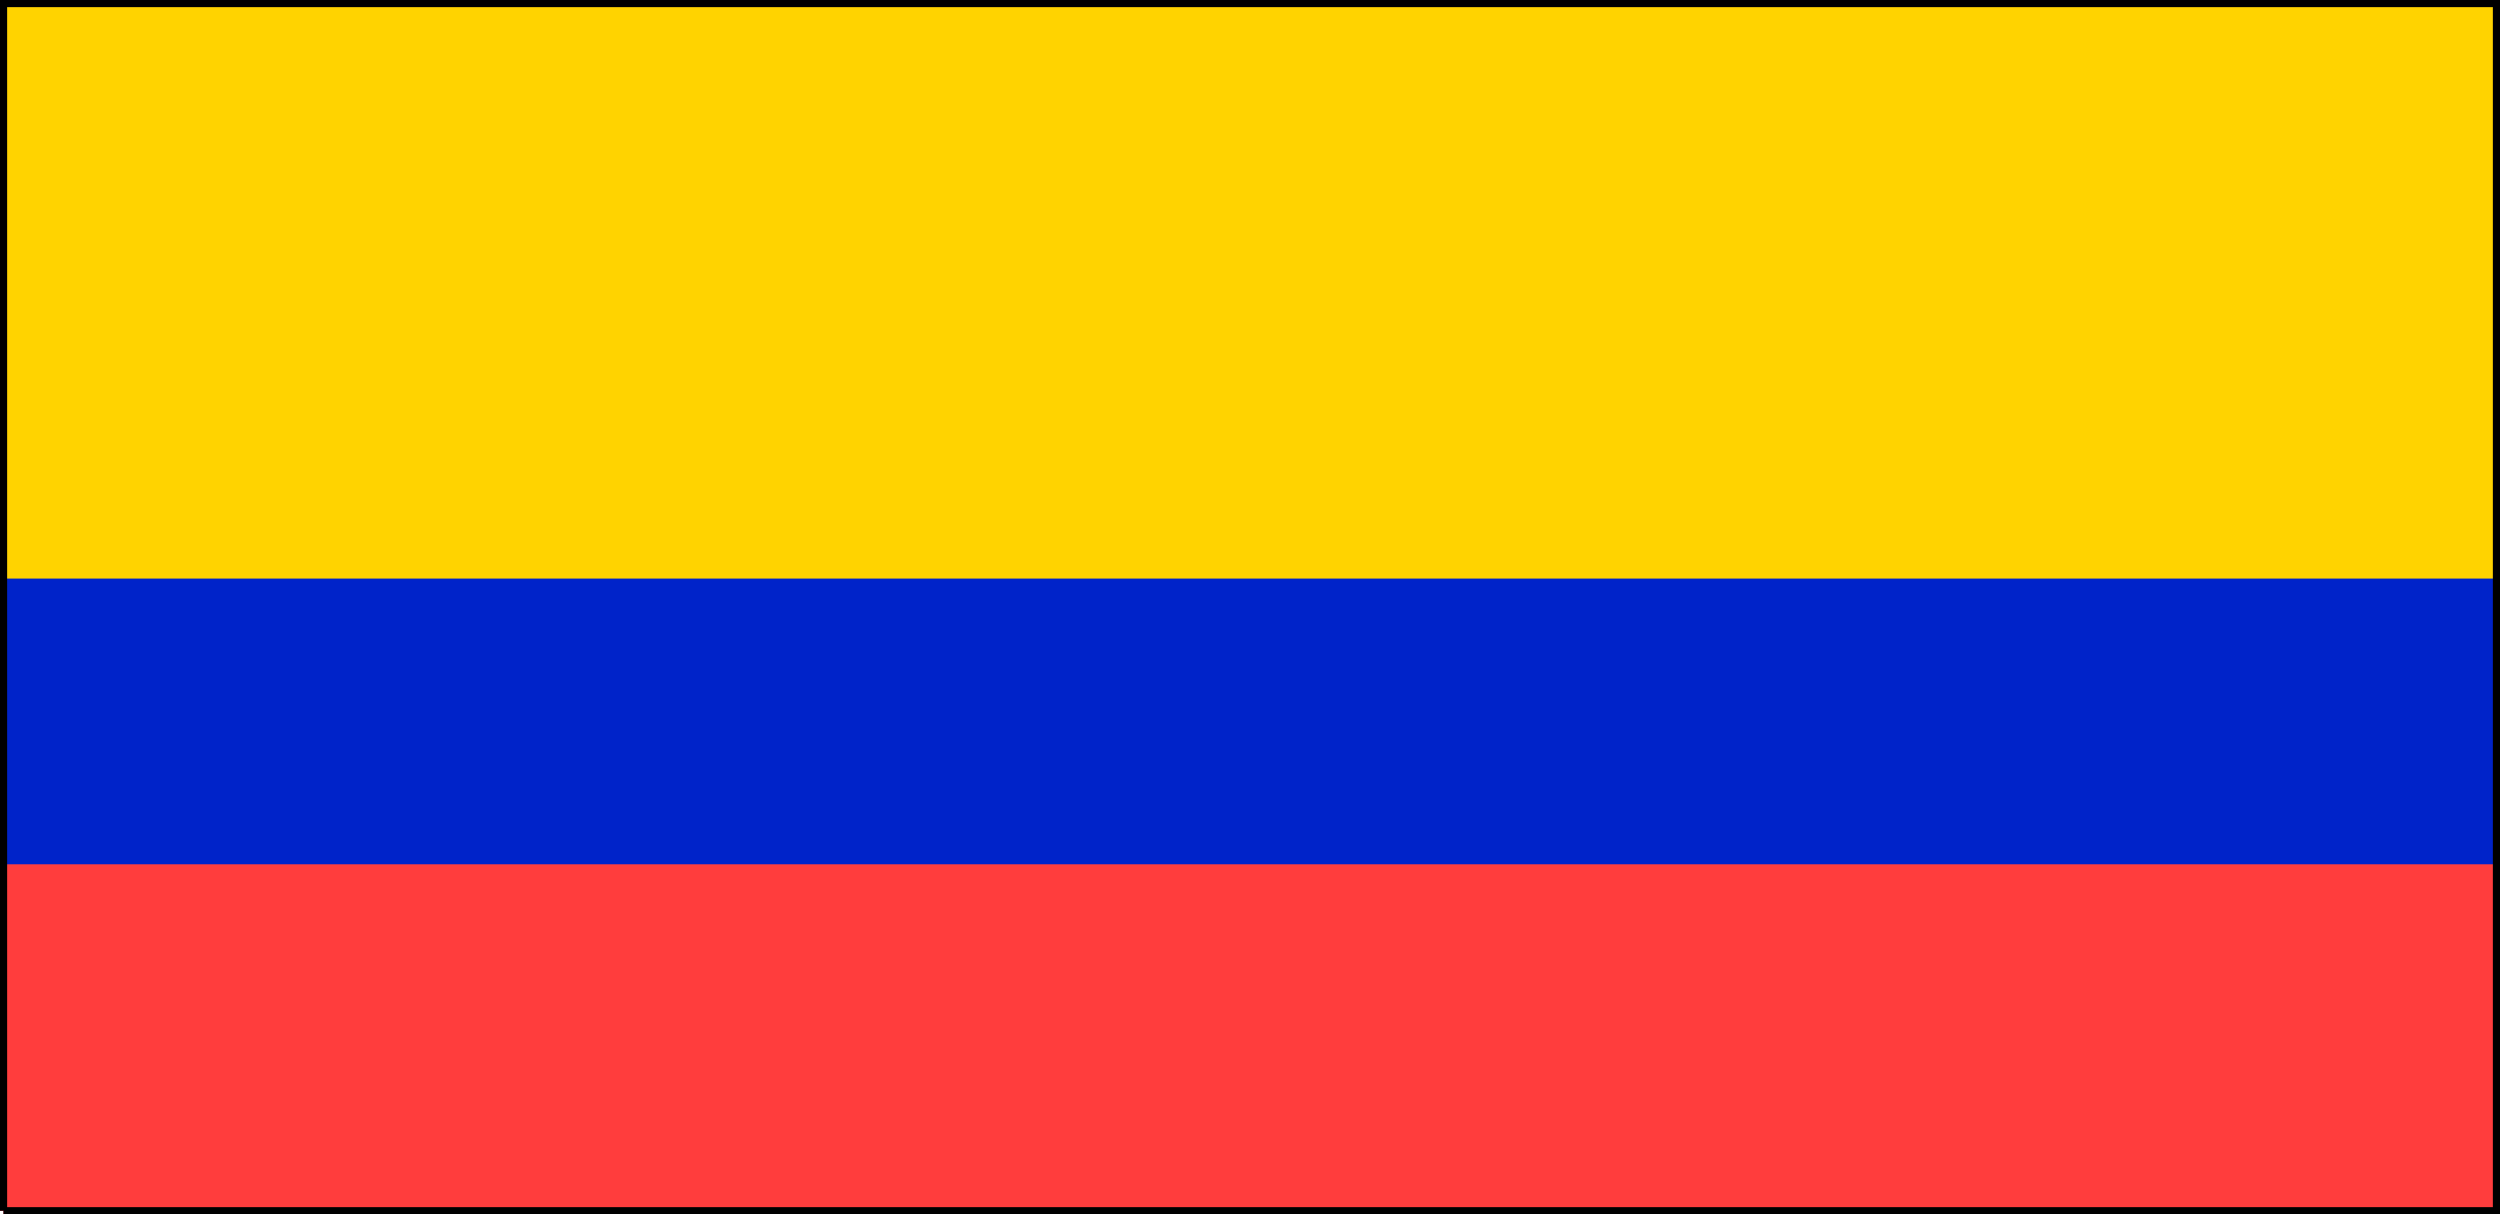 <svg xmlns="http://www.w3.org/2000/svg" width="350" height="170" version="1.2"><g fill="none" fill-rule="evenodd" stroke="#000" stroke-miterlimit="2" font-family="'Sans Serif'" font-size="12.5" font-weight="400"><path fill="#ffd300" stroke="#ffd300" d="M.5 169.5V.5h349v169H.5" vector-effect="non-scaling-stroke"/><path fill="#0023c9" stroke="#0023c9" d="M.5 169.5v-88h349v88H.5" vector-effect="non-scaling-stroke"/><path fill="#ff3d3d" stroke="#ff3d3d" d="M.5 169.5v-48h349v48H.5" vector-effect="non-scaling-stroke"/><path d="M.5 169.5V.5h349v169H.5" vector-effect="non-scaling-stroke"/></g></svg>
